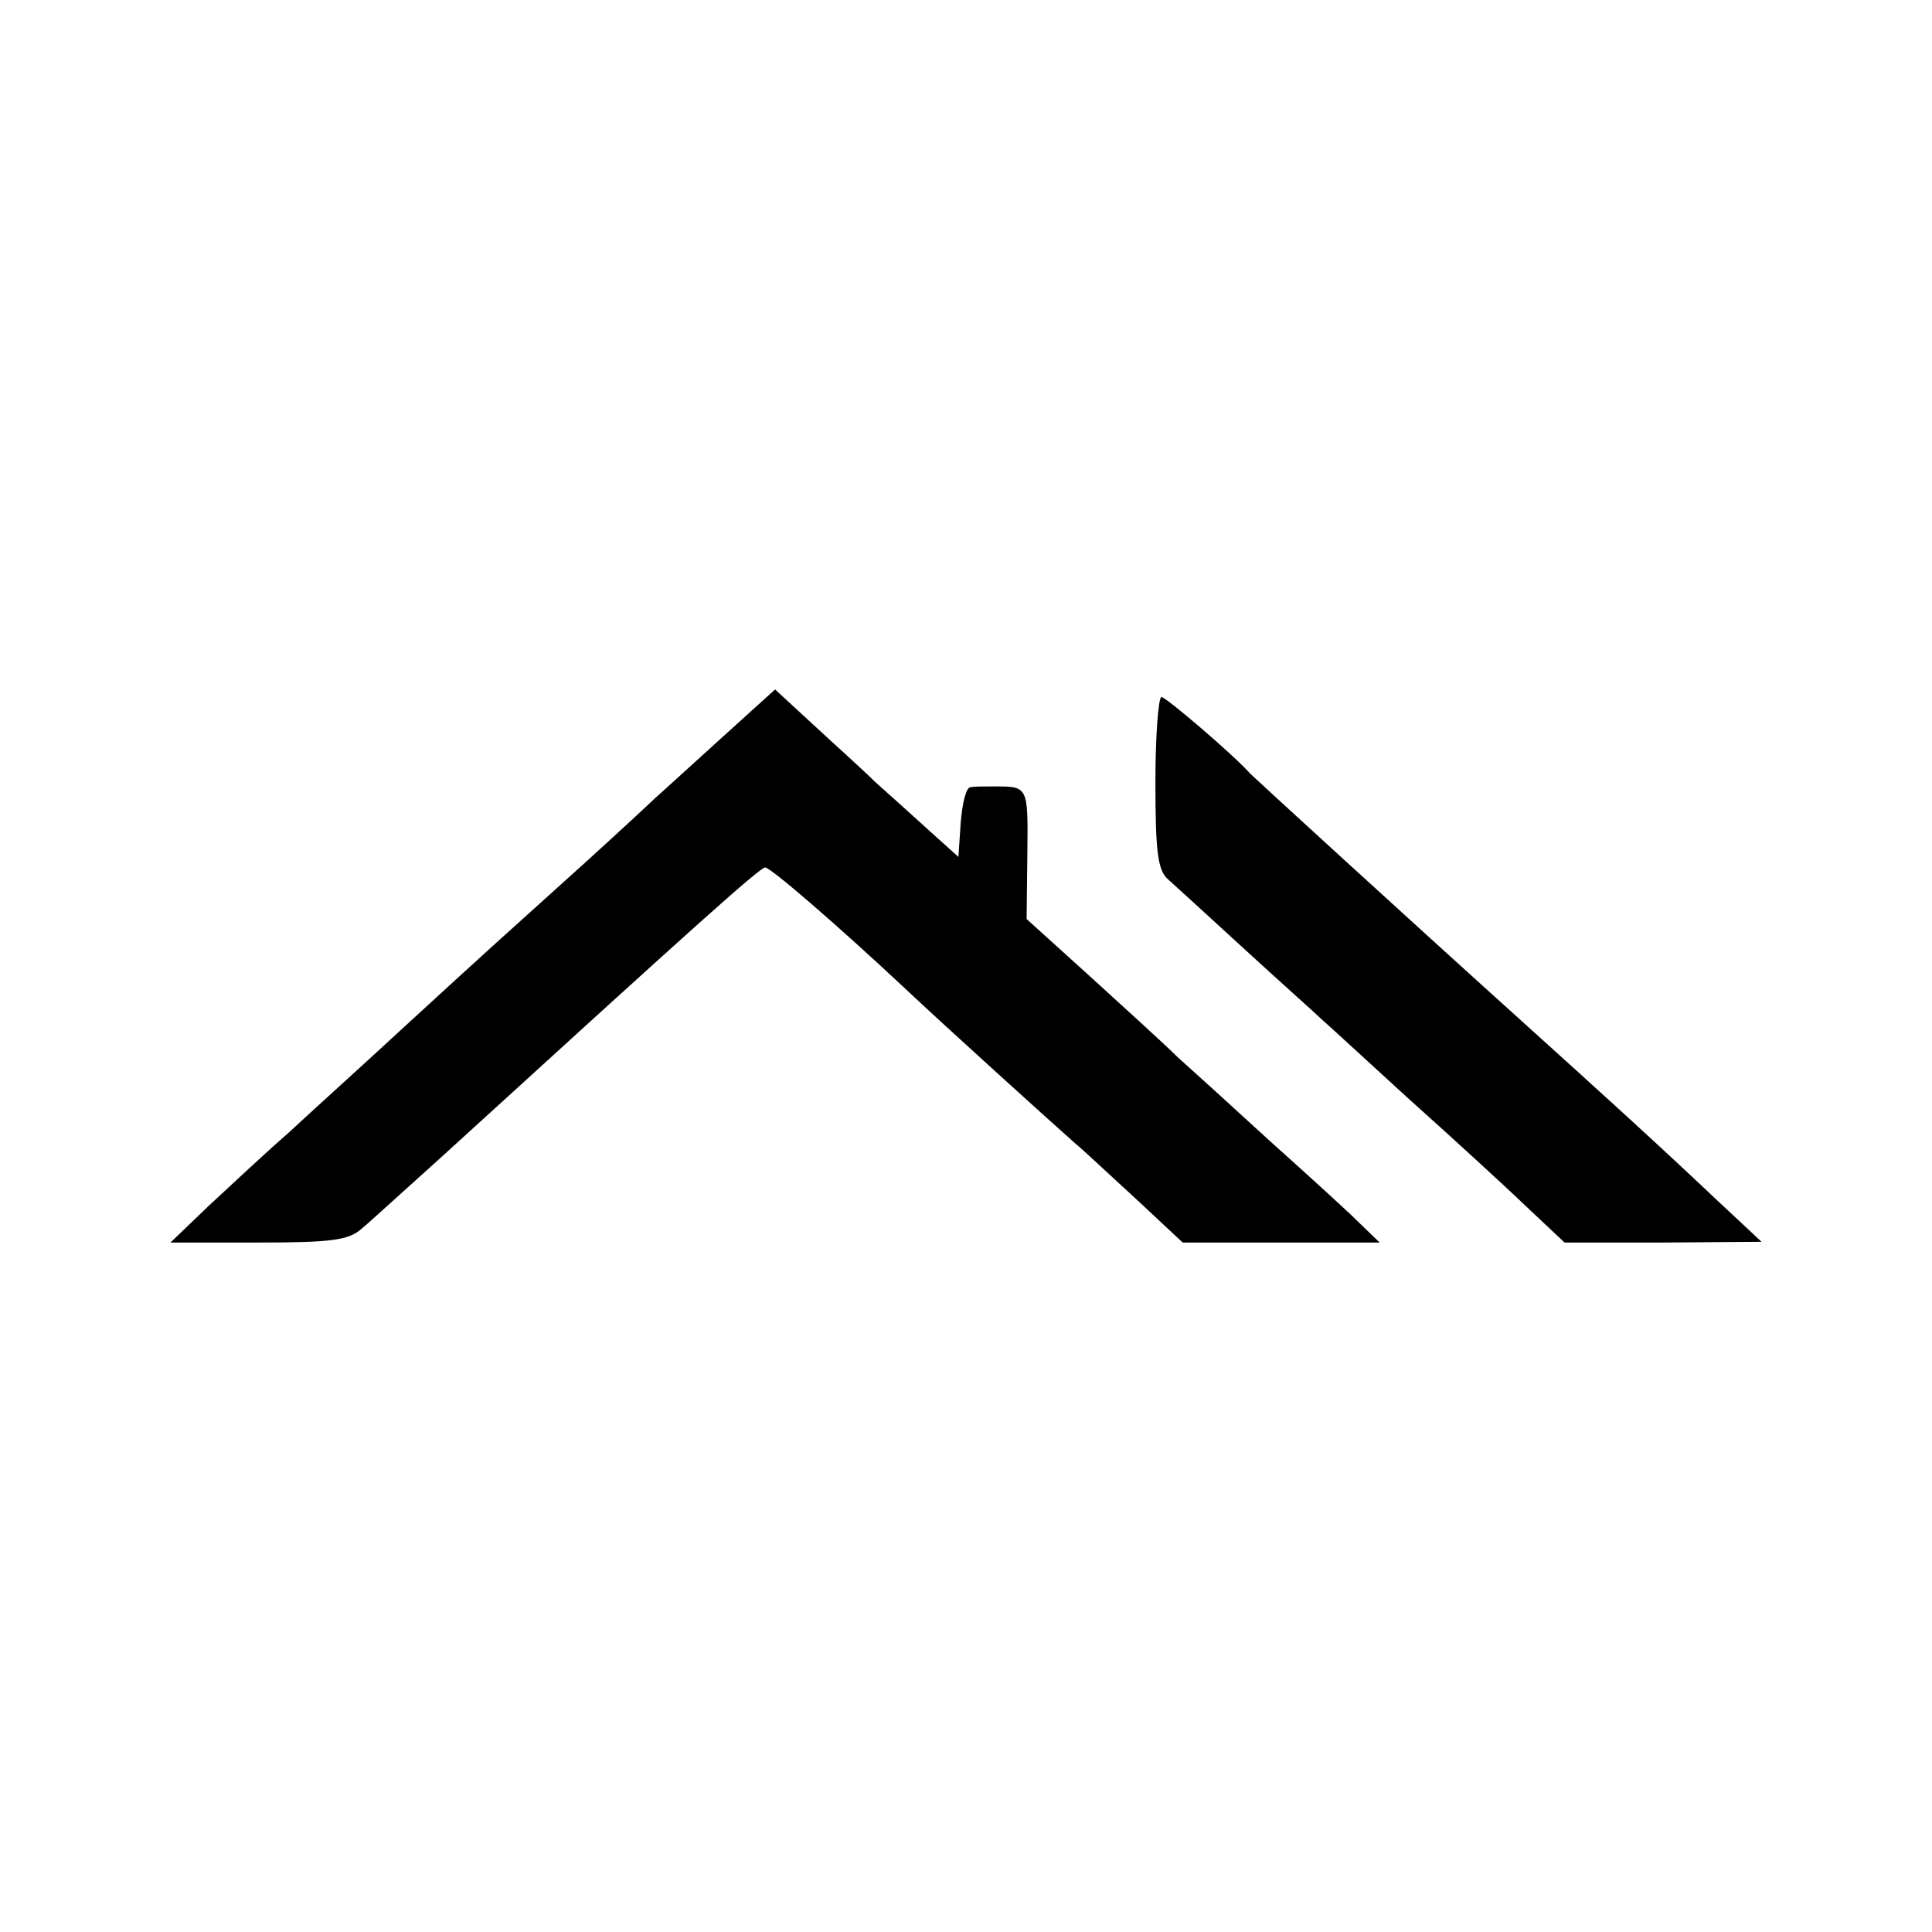 <?xml version="1.0" standalone="no"?>
<!DOCTYPE svg PUBLIC "-//W3C//DTD SVG 20010904//EN"
 "http://www.w3.org/TR/2001/REC-SVG-20010904/DTD/svg10.dtd">
<svg version="1.0" xmlns="http://www.w3.org/2000/svg"
 width="255pt" height="255pt" viewBox="0 0 255 255"
 preserveAspectRatio="xMidYMid meet">
<g transform="translate(0,255) scale(0.1,-0.1)"
fill="#000000" stroke="none">
<path d="M949 1573 c-41 -37 -79 -72 -85 -77 -6 -6 -46 -43 -90 -83 -113 -102
-128 -115 -239 -217 -54 -50 -124 -113 -154 -141 -31 -27 -78 -71 -106 -97
l-50 -48 116 0 c96 0 119 3 136 18 11 9 59 53 108 97 341 311 418 380 425 380
7 0 93 -74 186 -161 41 -39 199 -182 223 -203 11 -9 47 -43 81 -74 l61 -57
130 0 130 0 -29 28 c-15 15 -68 63 -117 107 -48 44 -103 94 -121 110 -17 17
-69 64 -115 106 l-84 76 1 87 c1 90 1 88 -46 88 -11 0 -24 0 -29 -1 -6 0 -11
-22 -13 -47 l-3 -45 -40 36 c-22 20 -53 48 -70 63 -16 16 -53 49 -81 75 l-51
47 -74 -67z"/>
<path d="M1525 1518 c0 -91 3 -116 16 -128 9 -8 56 -51 104 -95 48 -44 93 -84
99 -90 6 -5 58 -53 115 -105 58 -52 128 -116 155 -142 l51 -48 130 0 130 1
-61 57 c-74 70 -141 131 -264 242 -142 128 -344 313 -350 319 -20 23 -111 101
-117 101 -4 0 -8 -51 -8 -112z"/>
</g>
</svg>
